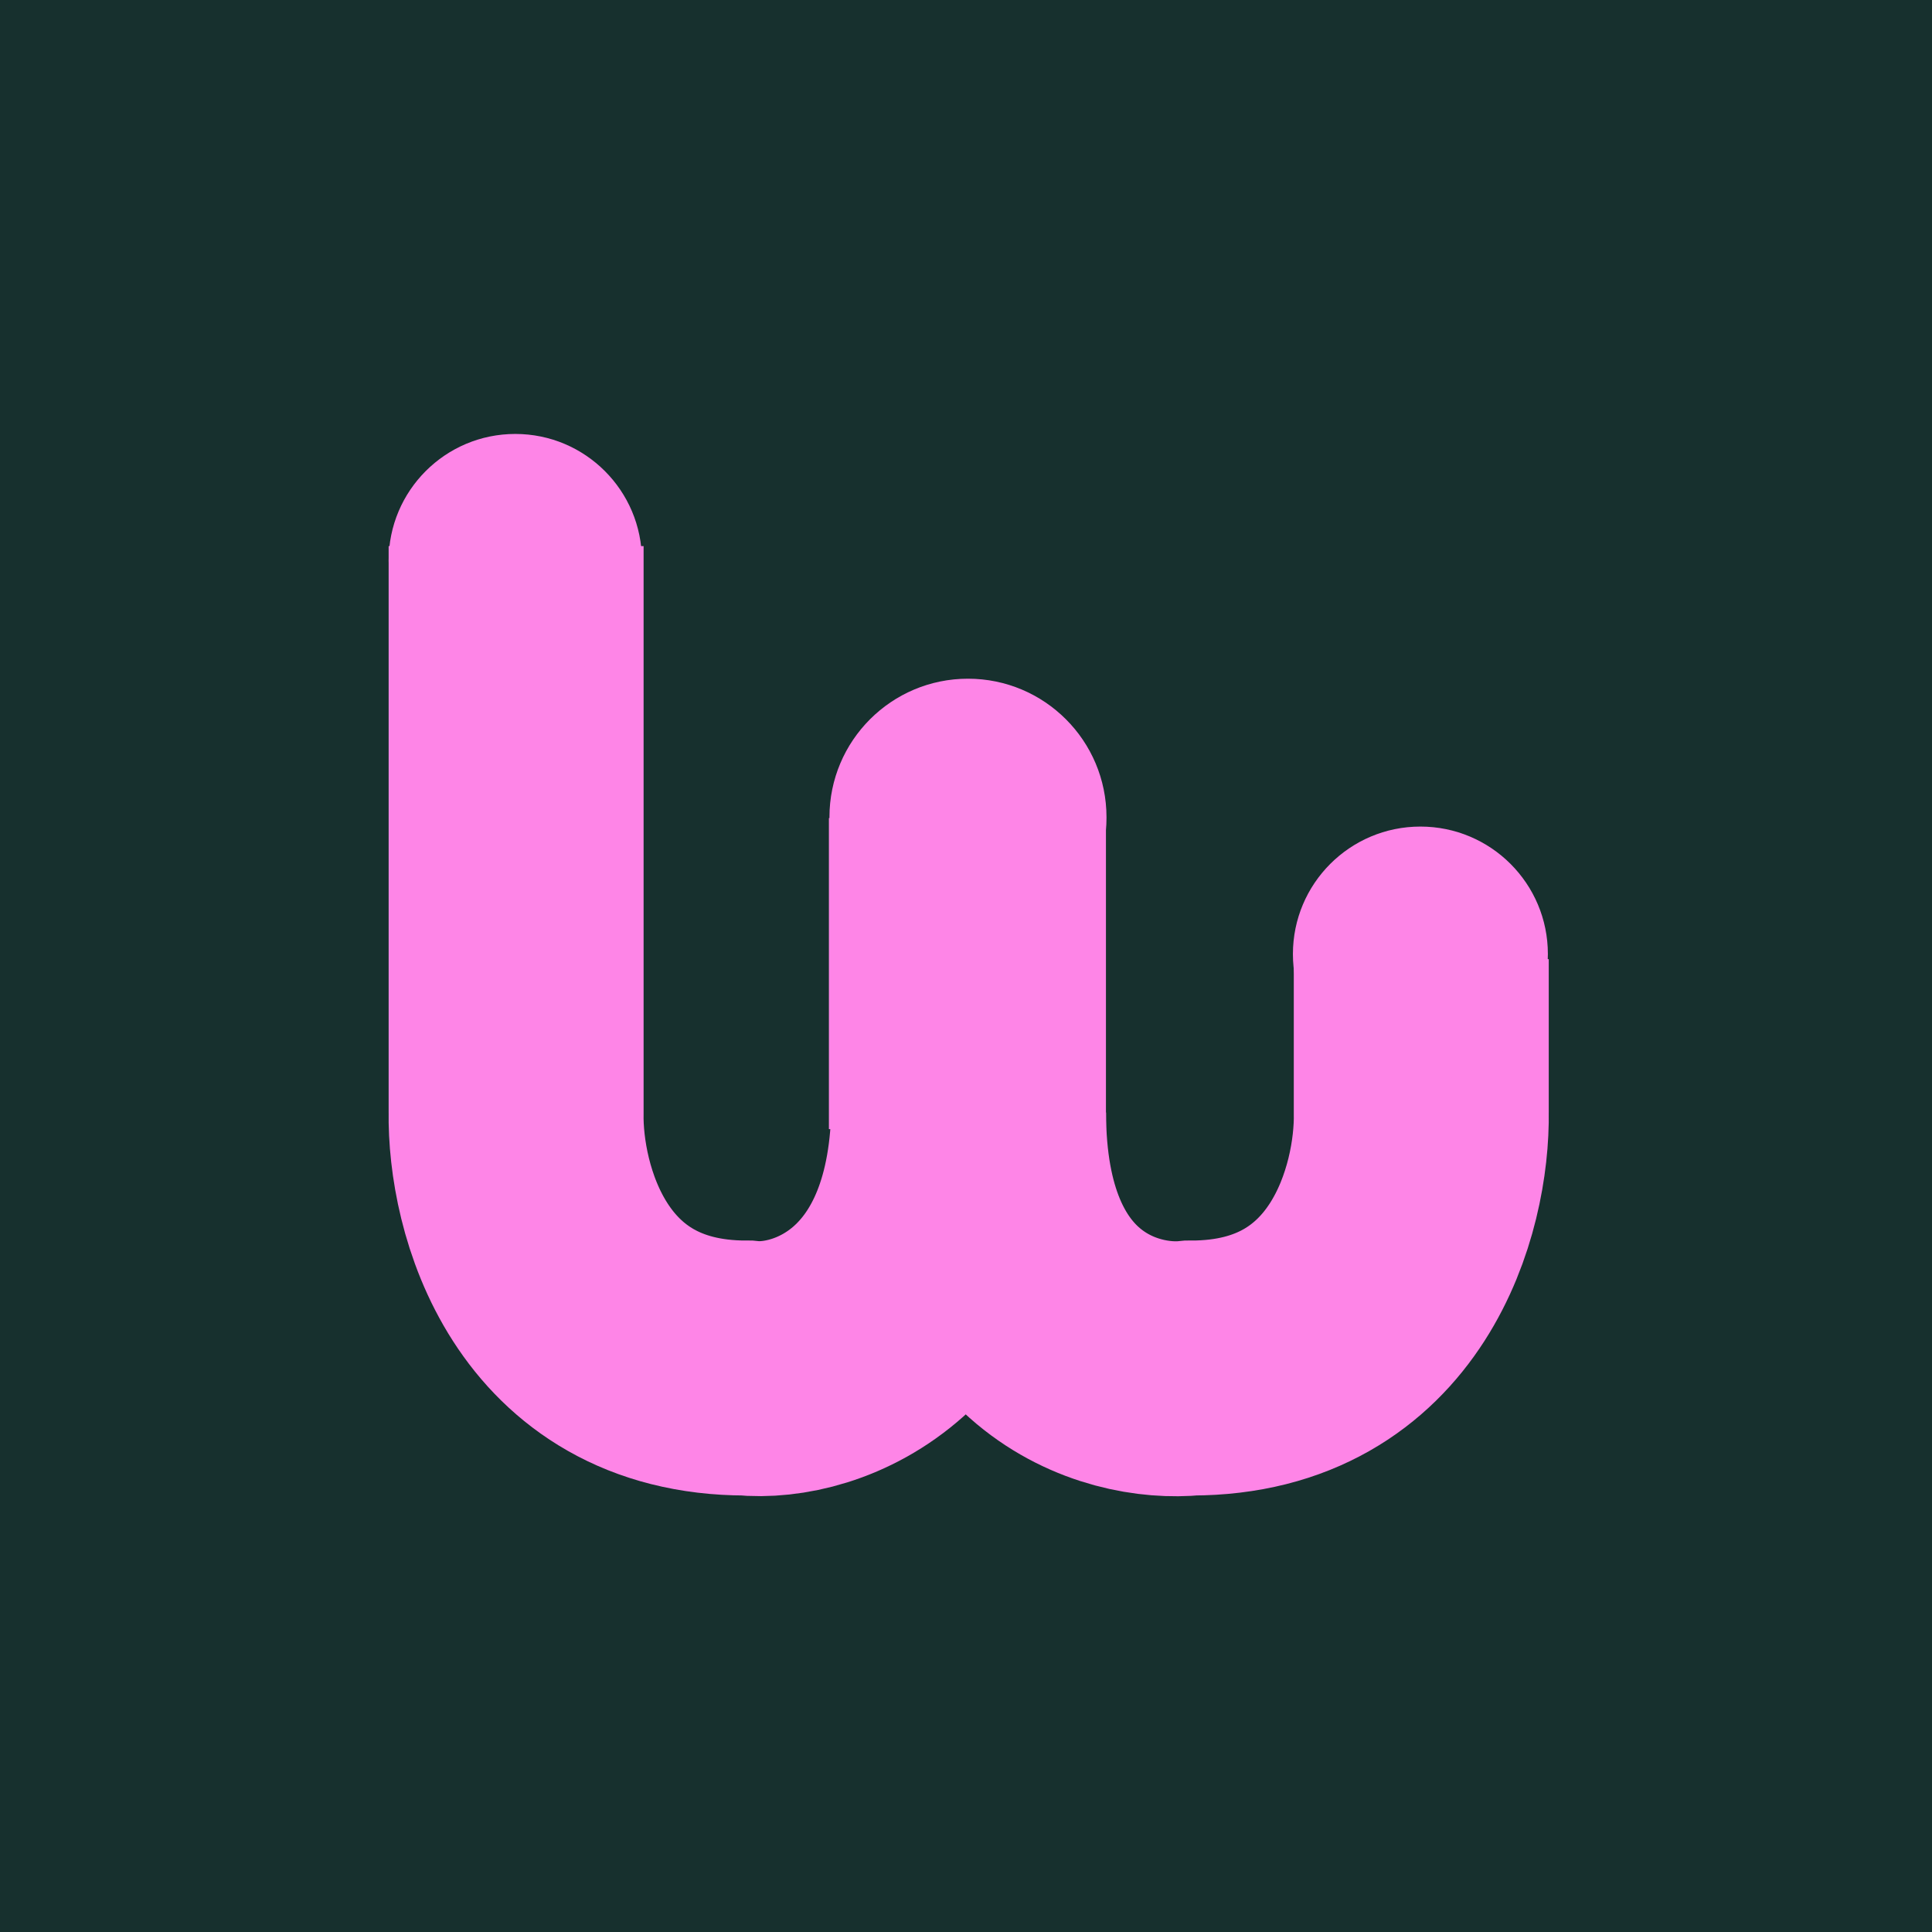 <svg xmlns="http://www.w3.org/2000/svg" version="1.1" xmlns:xlink="http://www.w3.org/1999/xlink" width="512" height="512"><svg width="512" height="512" viewBox="0 0 512 512" fill="none" xmlns="http://www.w3.org/2000/svg">
<rect width="512" height="512" fill="#17302E"></rect>
<path d="M136.777 144.728L136.777 294.827C136.393 317.398 148.048 362.54 197.735 362.54C216.521 364.453 254.093 350.834 254.093 292.073" stroke="#FE85E7" stroke-width="67.566"></path>
<path d="M376.651 254.185L376.651 294.827C377.034 317.398 365.379 362.54 315.692 362.54C296.906 364.453 259.334 353.588 259.334 294.827" stroke="#FE85E7" stroke-width="67.566"></path>
<circle cx="256.728" cy="294.3" r="17.764" fill="#FE85E7"></circle>
<ellipse cx="136.558" cy="148.558" rx="33.558" ry="33.558" transform="rotate(-180 136.558 148.558)" fill="#FE85E7"></ellipse>
<ellipse cx="256.522" cy="216.573" rx="36.711" ry="36.711" fill="#FE85E7"></ellipse>
<ellipse cx="376.42" cy="252.833" rx="33.783" ry="33.783" fill="#FE85E7"></ellipse>
<rect x="293.089" y="299.23" width="73.422" height="82.431" transform="rotate(-180 293.089 299.23)" fill="#FE85E7"></rect>
</svg><style>@media (prefers-color-scheme: light) { :root { filter: none; } }
</style></svg>